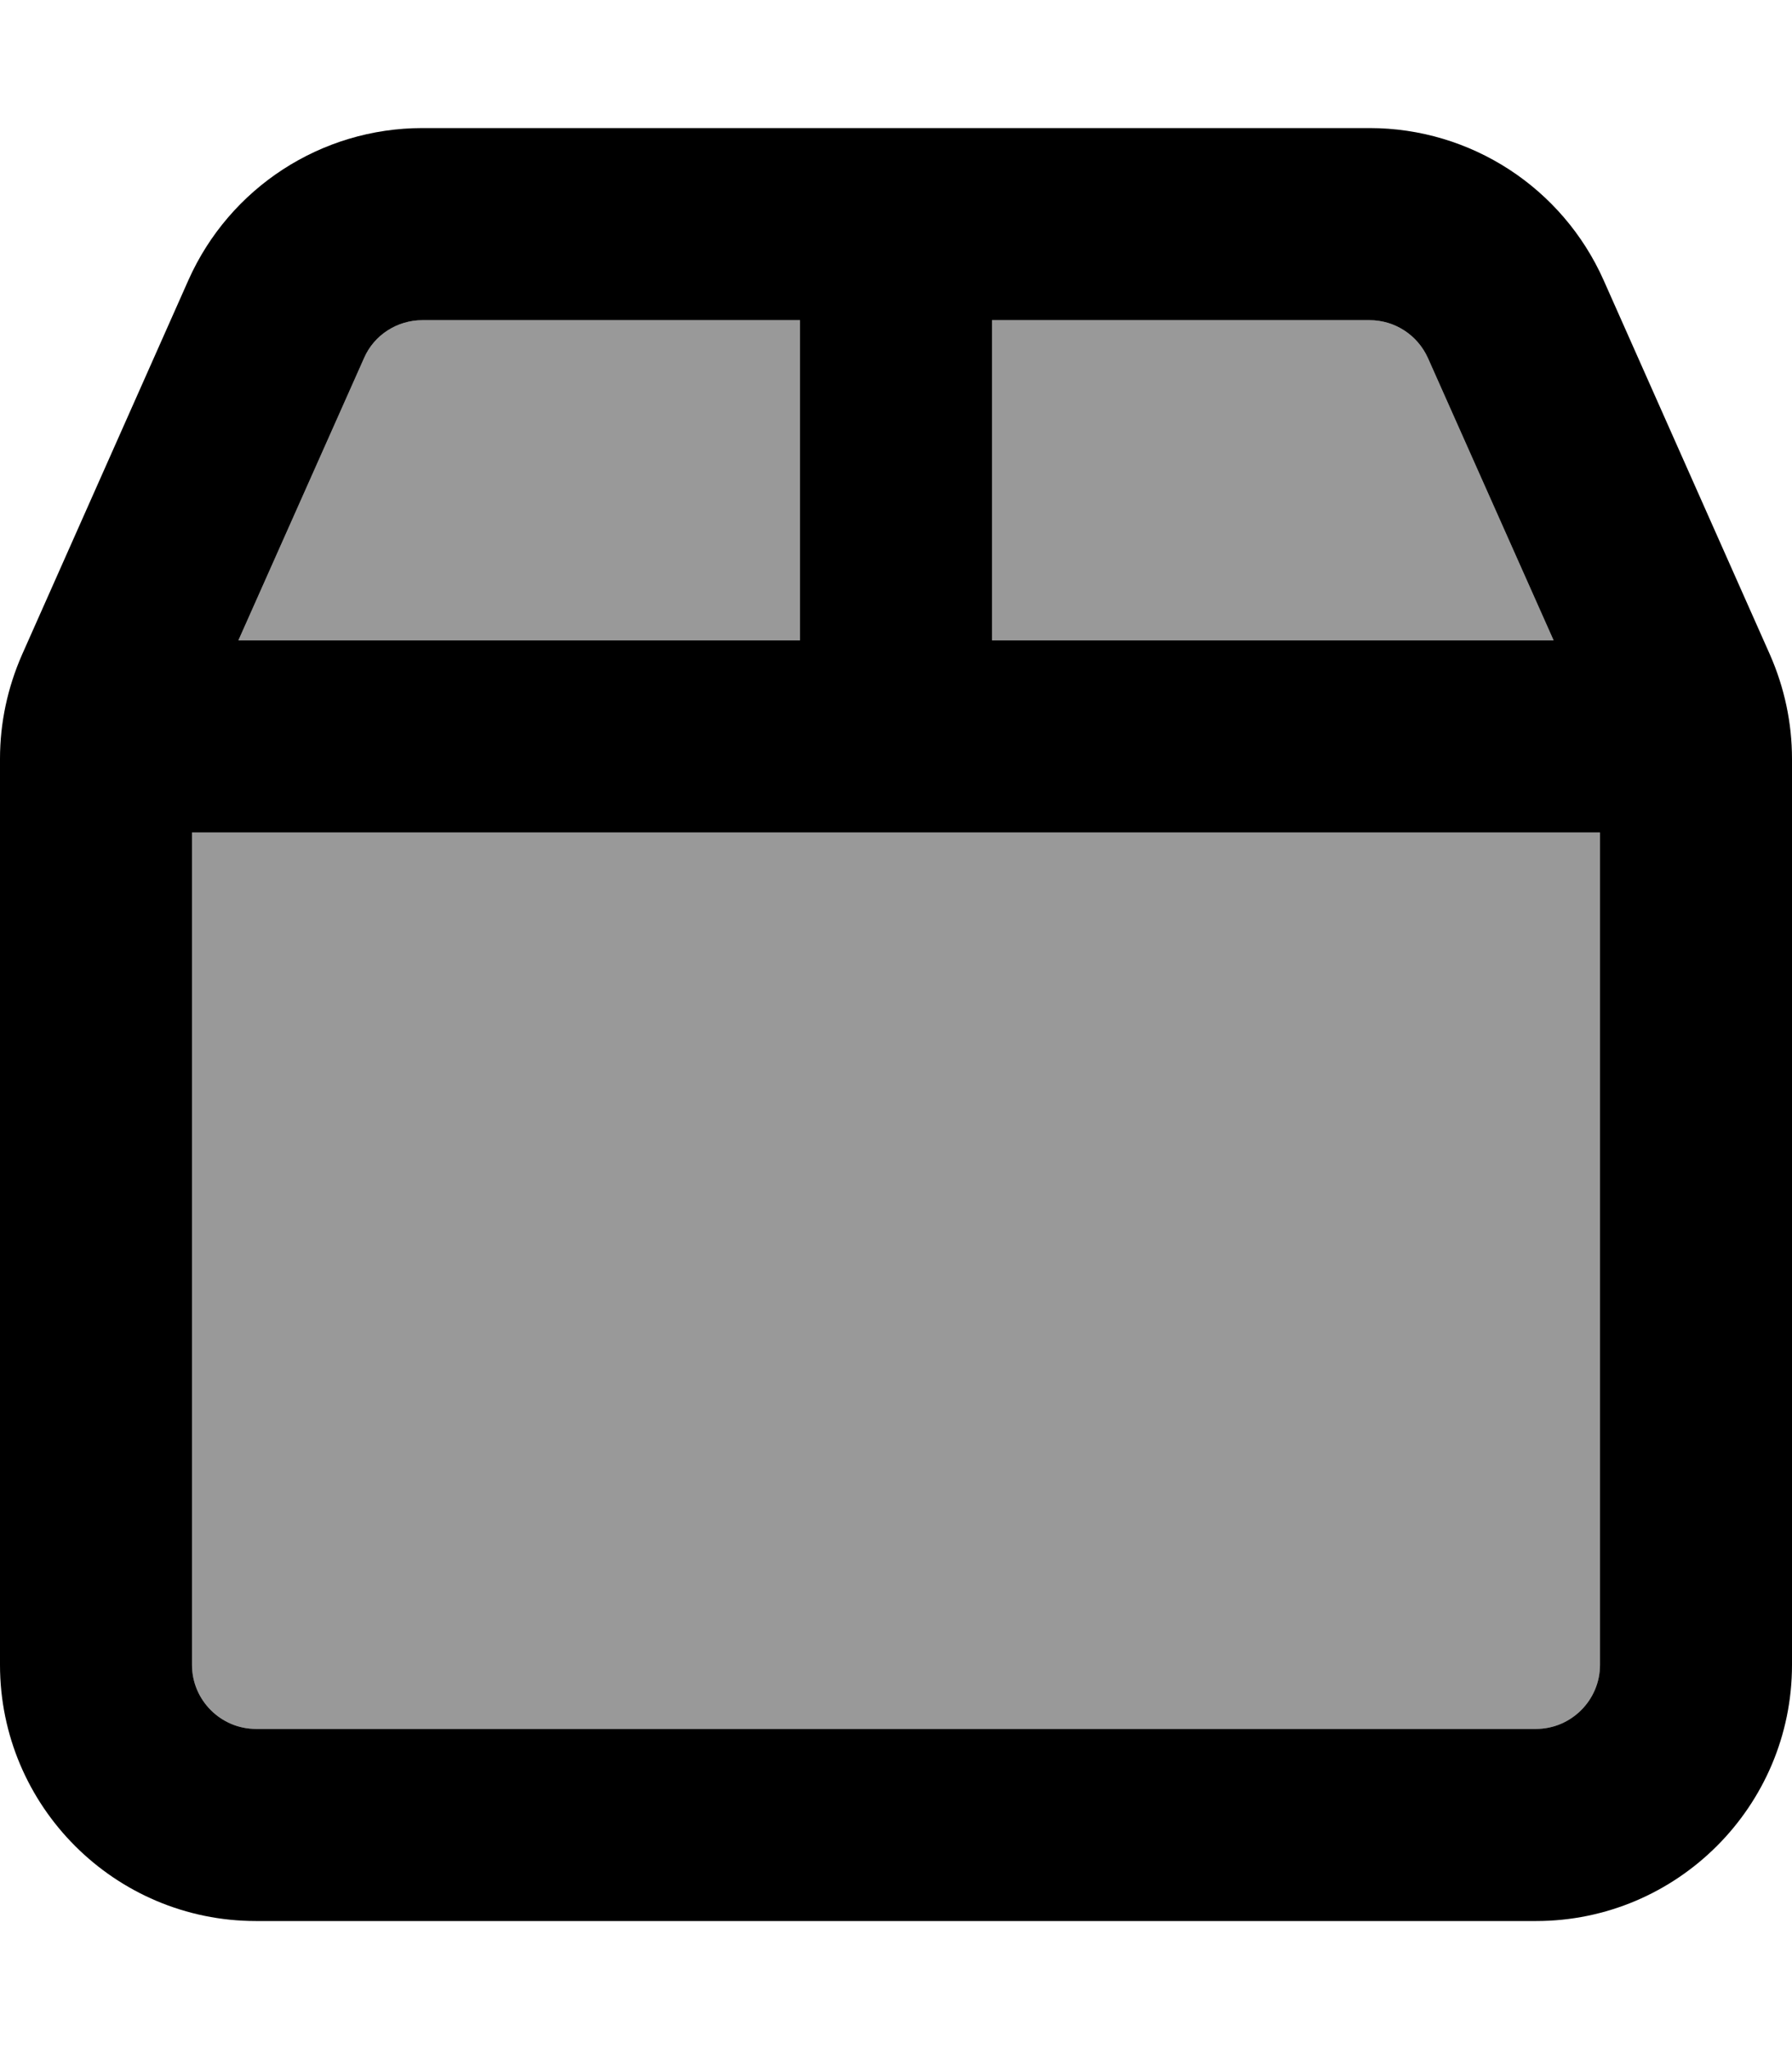 <svg xmlns="http://www.w3.org/2000/svg" viewBox="0 0 448 512"><!--! Font Awesome Pro 6.7.1 by @fontawesome - https://fontawesome.com License - https://fontawesome.com/license (Commercial License) Copyright 2024 Fonticons, Inc. --><defs><style>.fa-secondary{opacity:.4}</style></defs><path class="fa-secondary" d="M48 208l0 208c0 8.8 7.2 16 16 16l320 0c8.8 0 16-7.2 16-16l0-208L48 208zm11.6-48L200 160l0-80-94.4 0c-6.3 0-12.1 3.7-14.6 9.5L59.6 160zM248 80l0 80 140.4 0L357 89.5c-2.6-5.8-8.3-9.5-14.6-9.5L248 80z"/><path class="fa-primary" d="M342.4 80L248 80l0 80 140.4 0L357 89.5c-2.6-5.8-8.3-9.5-14.6-9.5zM400 208L48 208l0 208c0 8.8 7.2 16 16 16l320 0c8.8 0 16-7.2 16-16l0-208zM59.6 160L200 160l0-80-94.4 0c-6.3 0-12.1 3.7-14.6 9.5L59.6 160zM342.4 32c25.3 0 48.2 14.9 58.5 38l41.6 93.6c3.6 8.2 5.5 17 5.5 26L448 416c0 35.3-28.7 64-64 64L64 480c-35.3 0-64-28.7-64-64L0 189.6c0-9 1.9-17.8 5.5-26L47.1 70c10.3-23.1 33.2-38 58.5-38l236.8 0z"/></svg>